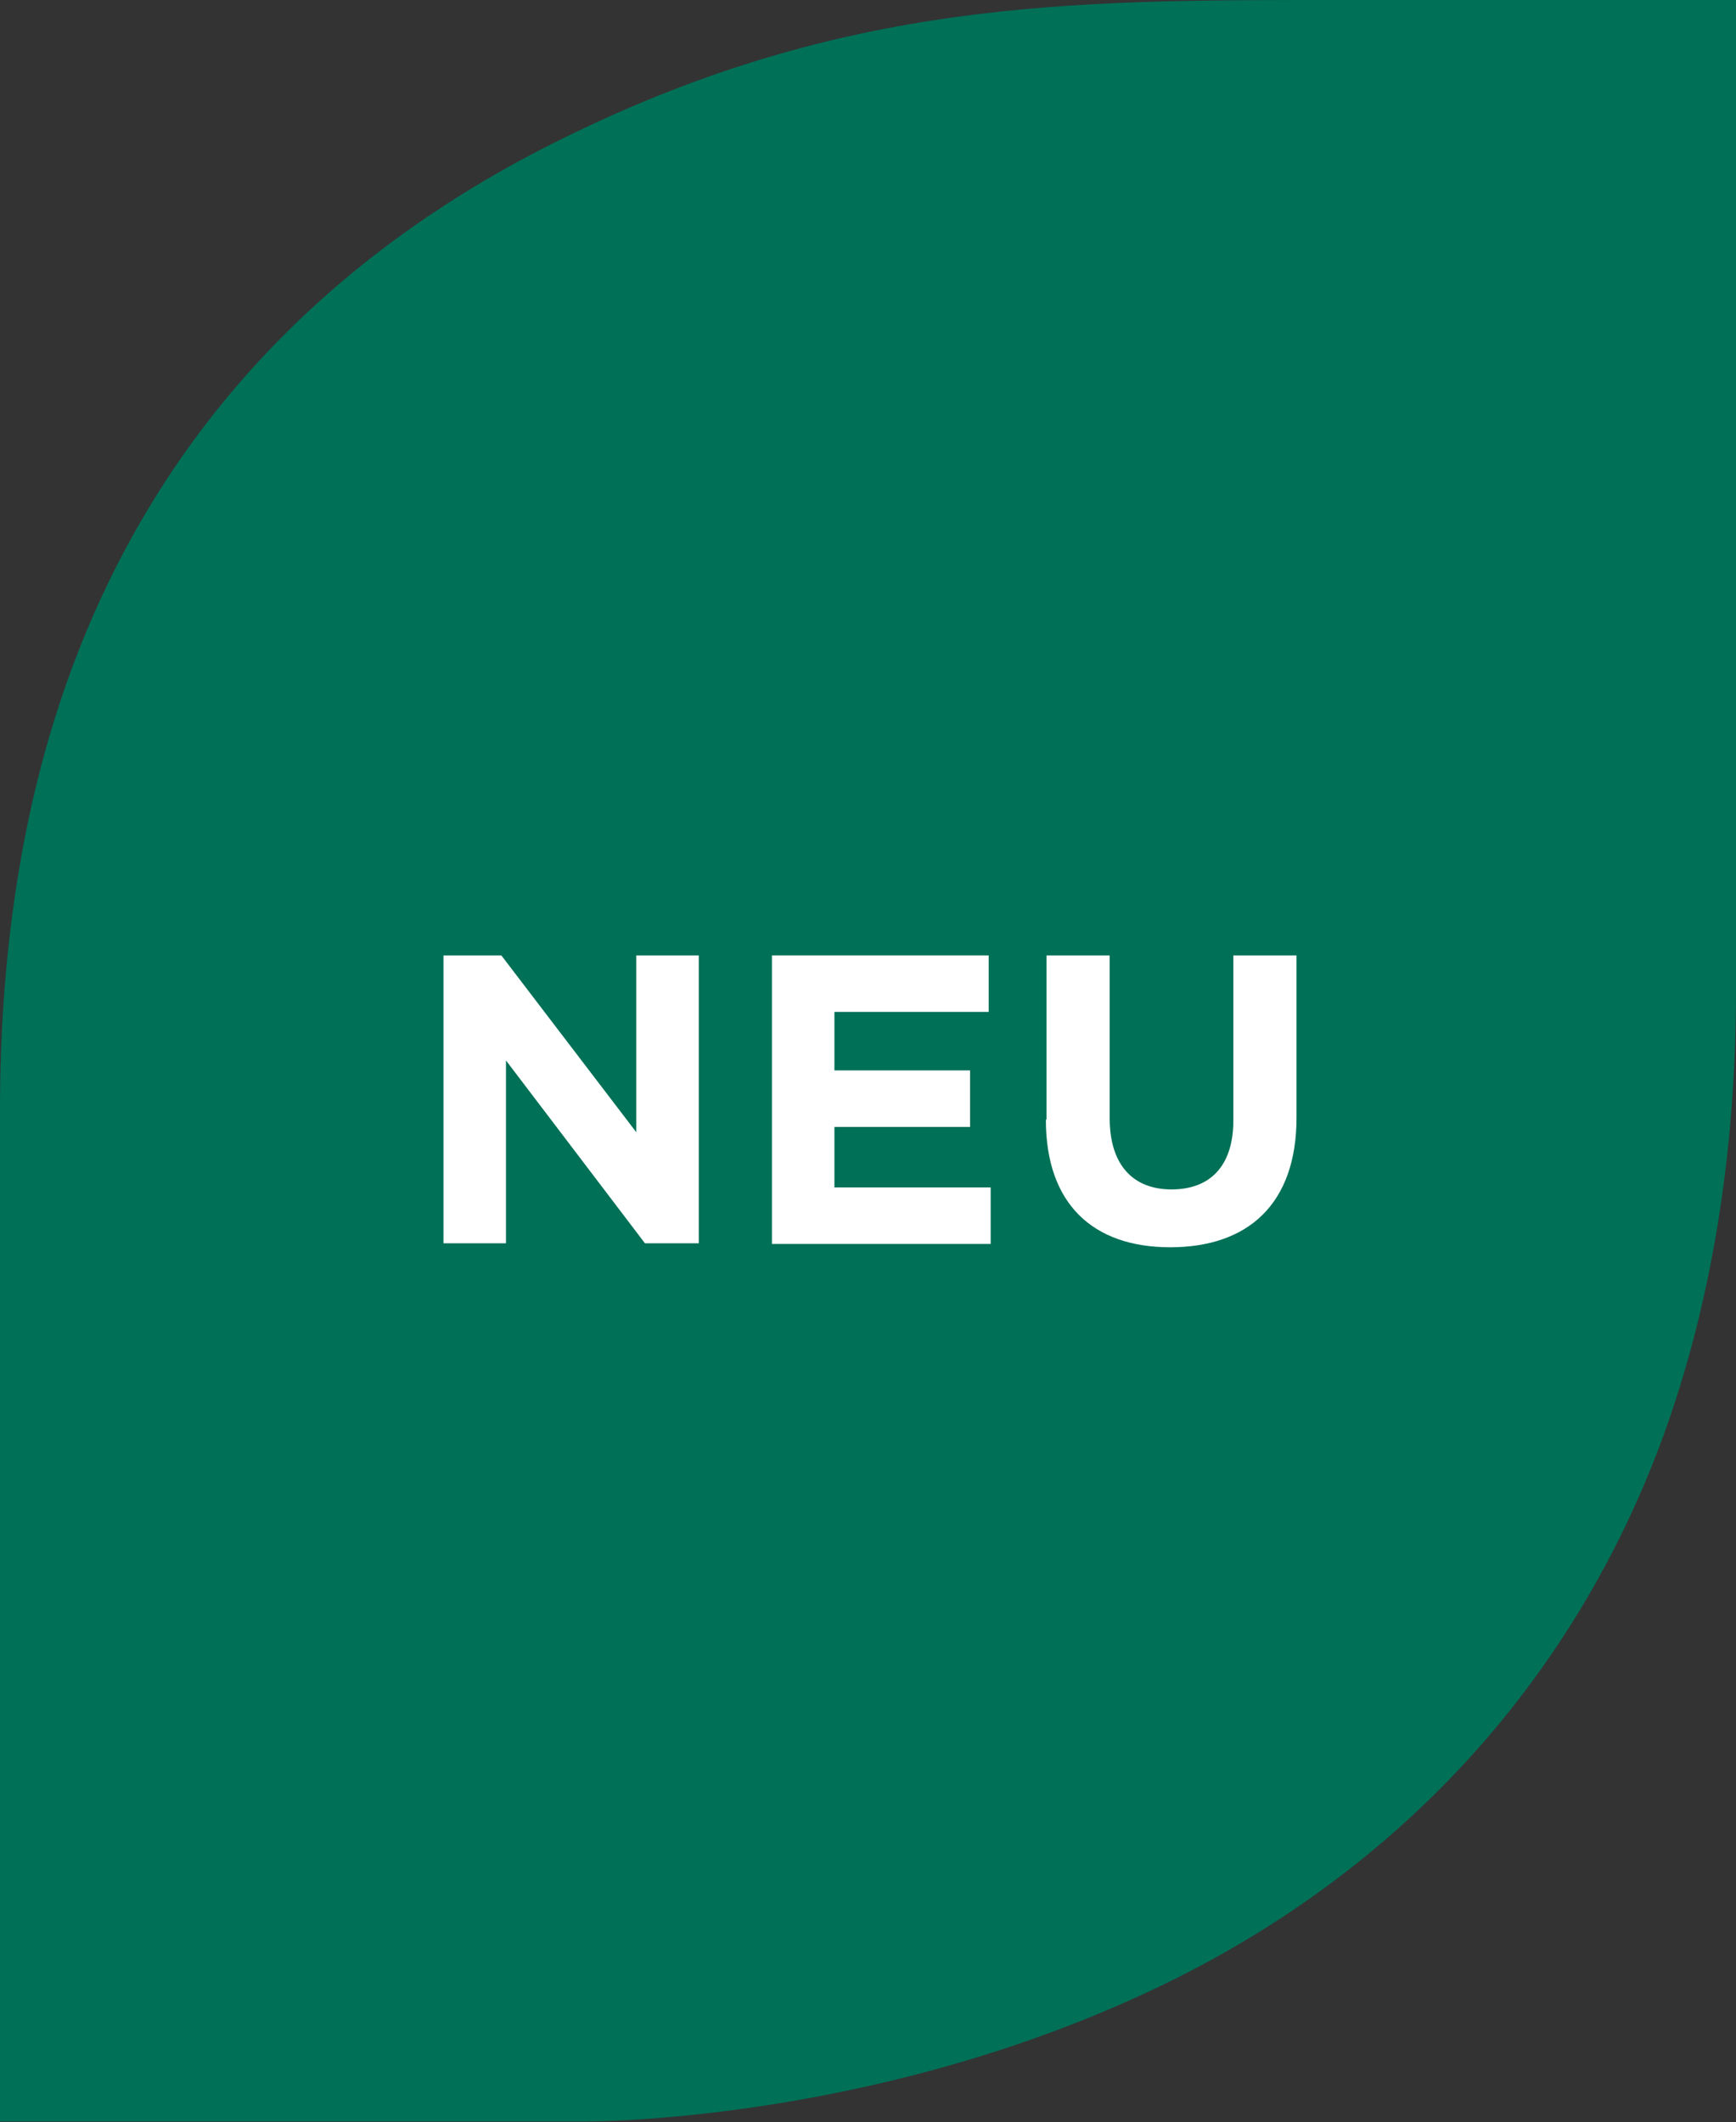 <?xml version="1.0" encoding="UTF-8"?>
<svg id="Icon" xmlns="http://www.w3.org/2000/svg" version="1.1" viewBox="0 0 26.11 31.92">
  <rect x="0" y="0" width="26.11" height="31.92" fill="#333333" stroke="none"/>
  <!-- Generator: Adobe Illustrator 29.0.0, SVG Export Plug-In . SVG Version: 2.1.0 Build 186)  -->
  <defs>
    <style>
      .st0 {
        fill: #007057;
      }

      .st1 {
        fill: #fff;
      }
    </style>
  </defs>
  <path class="st0" d="M24.67,0h-4.66c-3.92,0-7.3,0-11.5,2.06C4.74,3.9,2.19,6.74.93,10.48c-.62,1.84-.93,3.93-.93,6.21v15.22h8.76c.46,0,4.65-.06,8.8-2.09,3.55-1.74,6.13-4.59,7.46-8.23.72-1.99,1.09-4.24,1.09-6.7V0h-1.43Z"/>
  <g>
    <path class="st1" d="M6.66,14.37h.88l2.03,2.66v-2.66h.94v4.33h-.81l-2.09-2.75v2.75h-.94v-4.33Z"/>
    <path class="st1" d="M11.61,14.37h3.26v.85h-2.32v.88h2.04v.85h-2.04v.91h2.35v.85h-3.29v-4.33Z"/>
    <path class="st1" d="M15.74,16.84v-2.47h.95v2.45c0,.7.35,1.07.93,1.07s.93-.35.93-1.04v-2.48h.95v2.44c0,1.31-.74,1.95-1.9,1.95s-1.87-.65-1.87-1.92Z"/>
  </g>
</svg>